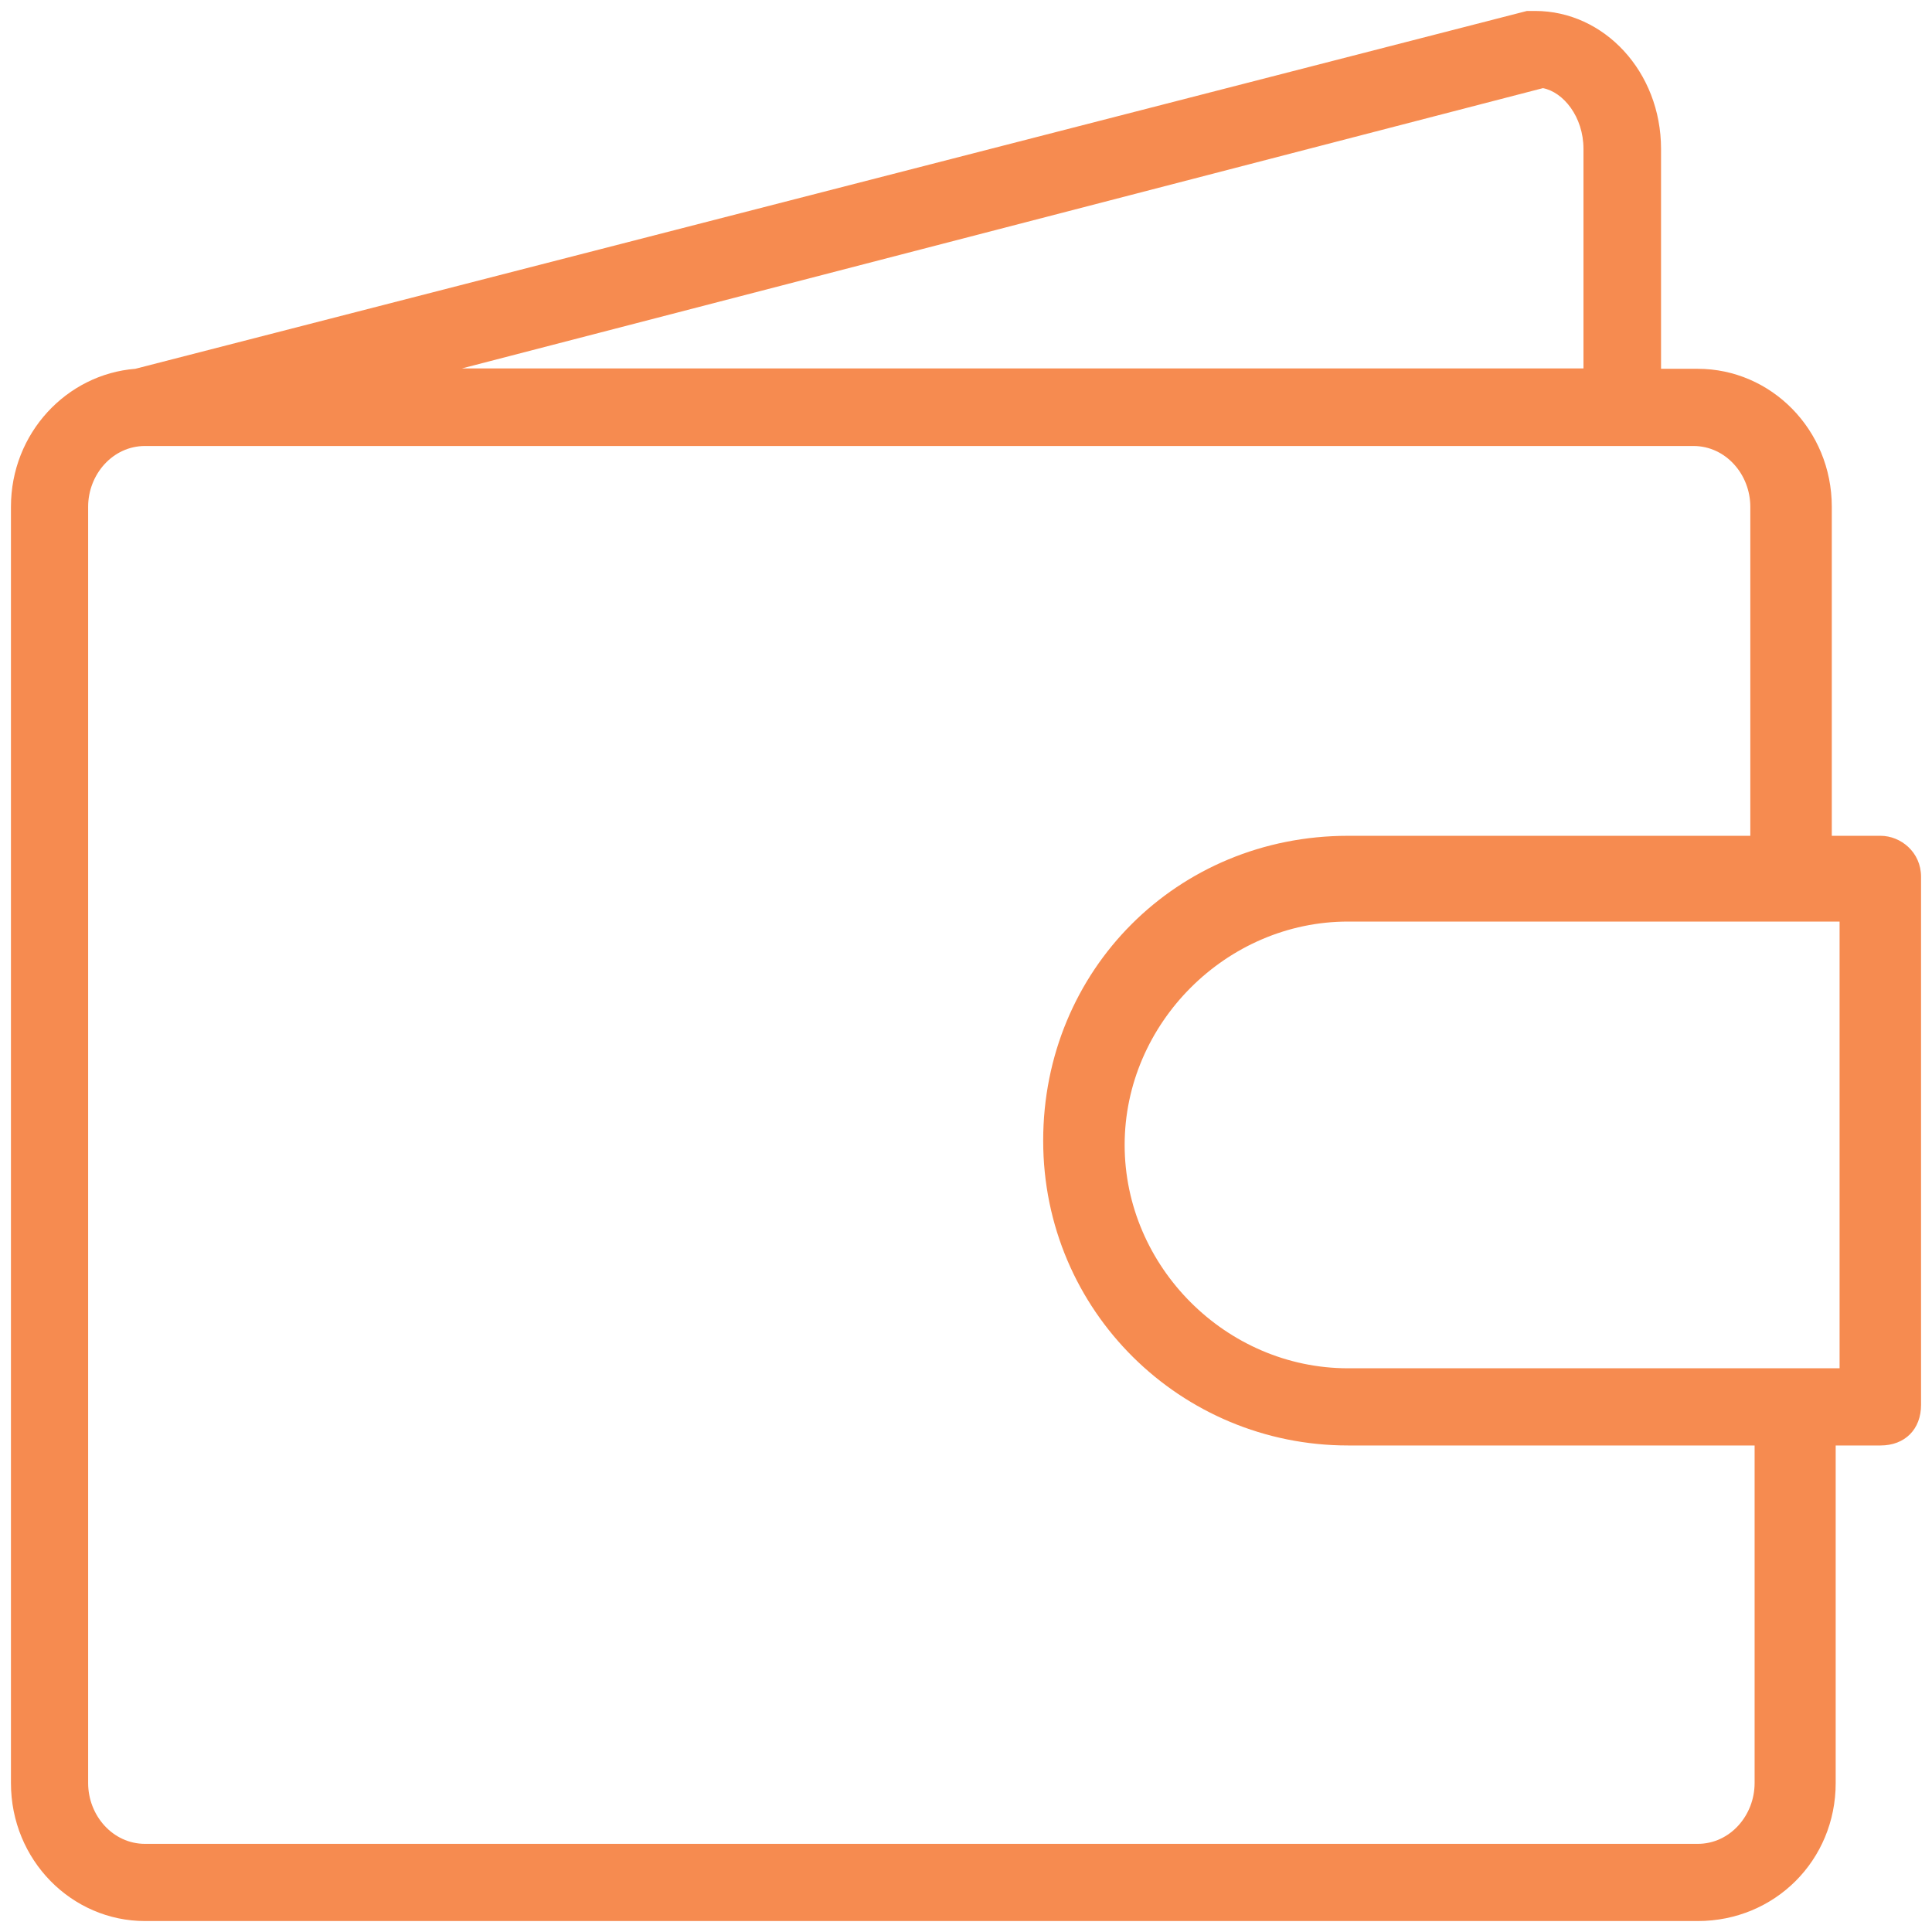 <svg width="121" height="121" viewBox="0 0 121 121" fill="none" xmlns="http://www.w3.org/2000/svg">
<path d="M117.775 52.346H114.724V31.74C114.724 26.906 110.915 23.098 106.325 23.098H104.03V9.328C104.03 4.494 100.466 0.686 96.144 0.686C96.144 0.686 95.9 0.686 95.632 0.686L8.571 23.073C8.547 23.073 8.498 23.098 8.474 23.098C4.177 23.439 0.686 27.126 0.686 31.74V111.672C0.686 116.506 4.494 120.314 9.084 120.314H106.325C111.159 120.314 114.968 116.506 114.968 111.672V90.529H117.775C119.313 90.529 120.314 89.504 120.314 87.99V54.909C120.314 53.371 119.045 52.346 117.775 52.346ZM96.633 5.52C97.902 5.764 99.172 7.302 99.172 9.328V23.073H28.933L96.633 5.52ZM109.89 111.672C109.89 113.698 108.352 115.48 106.325 115.48H9.084C7.058 115.48 5.52 113.698 5.52 111.672V31.74C5.52 29.714 7.058 27.932 9.084 27.932H106.057C108.083 27.932 109.621 29.714 109.621 31.74V52.346H84.426C73.732 52.346 65.334 60.744 65.334 71.438C65.334 82.131 73.977 90.529 84.426 90.529H109.89V111.672ZM115.212 85.695H84.426C76.784 85.695 70.436 79.323 70.436 71.706C70.436 64.089 76.809 57.717 84.426 57.717H115.212V85.695Z" fill="#F68B50"/>
</svg>
